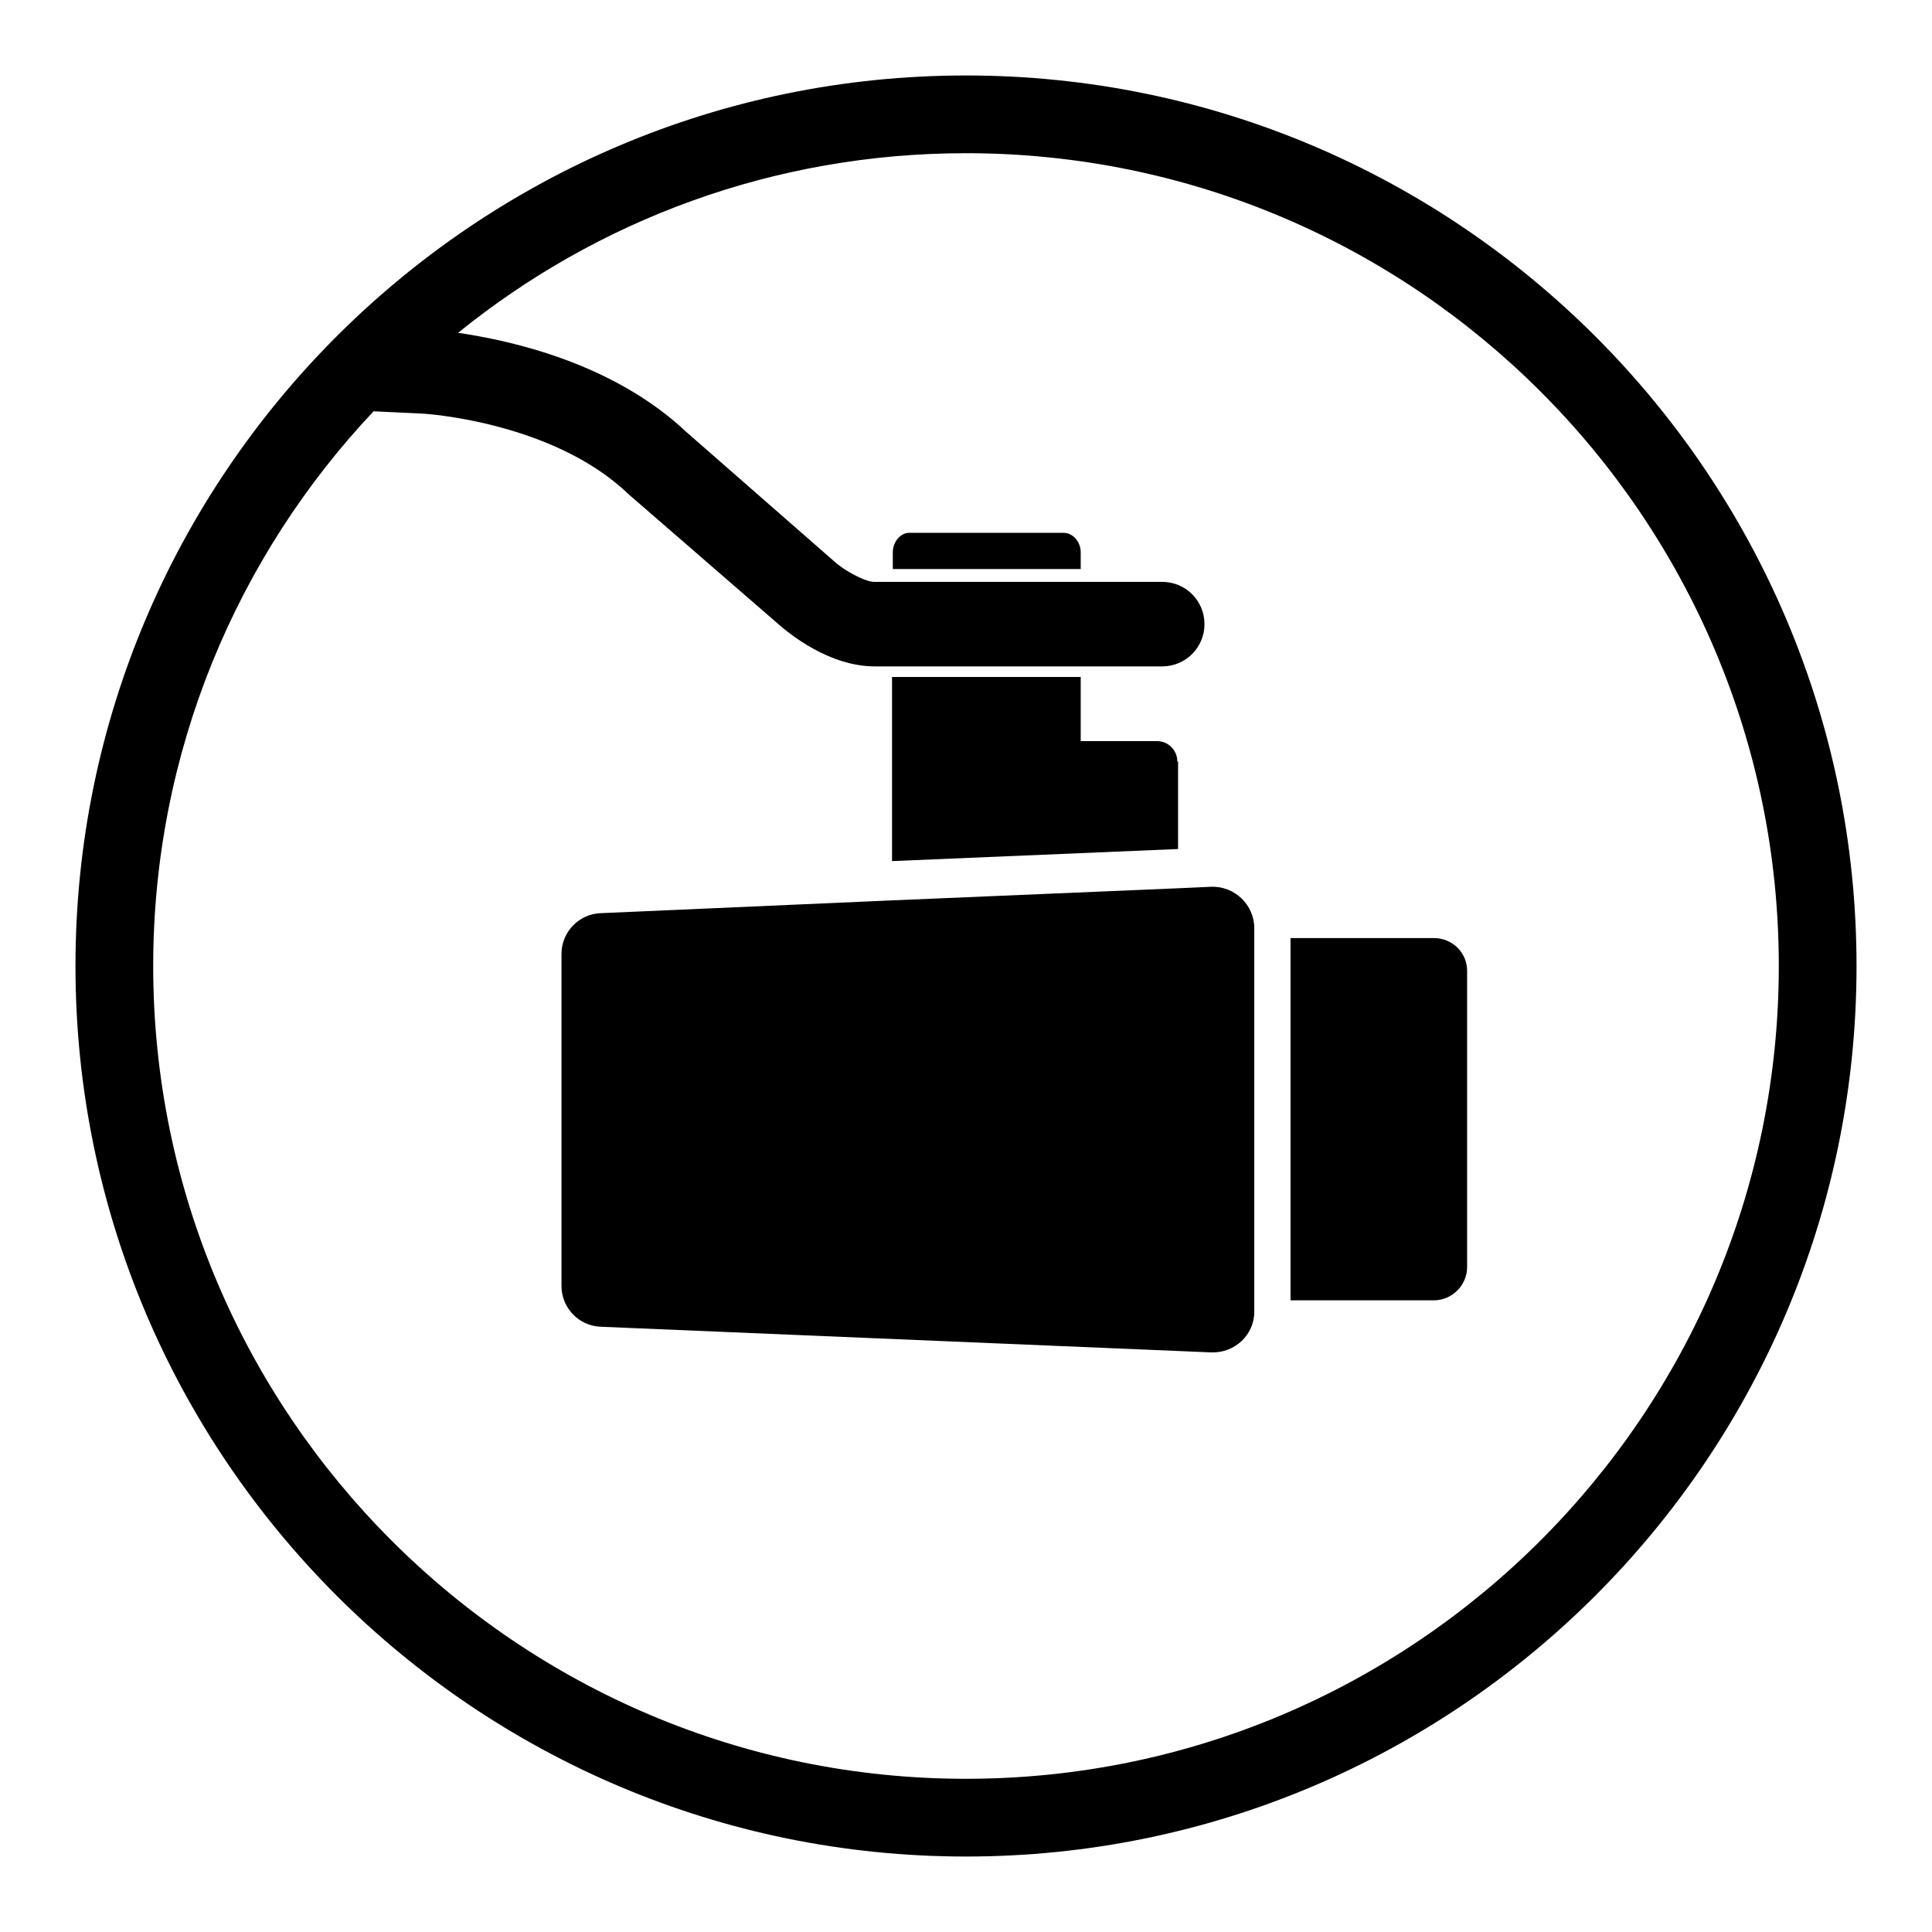 <?xml version="1.0" encoding="utf-8"?>
<!-- Svg Vector Icons : http://www.onlinewebfonts.com/icon -->
<!DOCTYPE svg PUBLIC "-//W3C//DTD SVG 1.1//EN" "http://www.w3.org/Graphics/SVG/1.1/DTD/svg11.dtd">
<svg version="1.1" xmlns="http://www.w3.org/2000/svg" xmlns:xlink="http://www.w3.org/1999/xlink" x="0px" y="0px" viewBox="0 0 256 256" enable-background="new 0 0 256 256" xml:space="preserve">
<g><g><path fill="#000000" d="M128,10C62.9,10,10,62.9,10,128c0,65.1,52.9,118,118,118c65.1,0,118-52.9,118-118C246,62.9,193.1,10,128,10z M128,235.7c-59.4,0-107.7-48.3-107.7-107.7c0-28.4,11.1-54.3,29.2-73.5l6.4,0.3c0.2,0,17.2,1,27.3,10.6l0.1,0.1l20.3,17.6c1.1,0.9,6.3,5.2,12.3,5.2c0.4,0,0.8,0,1.2,0h1.2h25h10.7c3.1,0,5.6-2.5,5.6-5.6c0-3.1-2.5-5.6-5.6-5.6h-10.7h-25h-1.9l-0.4,0c-1.1,0.1-3.6-1.2-5.1-2.4L90.9,57.2C81.1,48,67.5,45.1,60.7,44.1c18.4-14.9,41.8-23.8,67.3-23.8c59.4,0,107.7,48.3,107.7,107.7C235.7,187.4,187.4,235.7,128,235.7z"/><path fill="#000000" d="M190,124.3h-18.4c-0.2,0-0.4,0-0.6,0v48c0.2,0,0.4,0,0.6,0H190c2.4,0,4.4-2,4.4-4.4v-39.3C194.4,126.3,192.5,124.3,190,124.3z"/><path fill="#000000" d="M160.5,117.5l-4.4,0.2l-37.8,1.6L79.6,121c-2.9,0.1-5.2,2.5-5.2,5.4v22v22c0,2.9,2.3,5.3,5.2,5.4l80.9,3.4c3.1,0.1,5.7-2.3,5.7-5.4v-1.4v-48V123C166.2,119.9,163.6,117.4,160.5,117.5z"/><path fill="#000000" d="M140.9,70.6h-20.4c-1.2,0-2.2,1.2-2.2,2.6v2.2h24.9v-2.2C143.2,71.8,142.2,70.6,140.9,70.6z"/><path fill="#000000" d="M156,100.9c0-1.5-1.2-2.7-2.7-2.7h-10.1v-8.5h-25v10.5c0,0.1,0,0.2,0,0.3c0,0.1,0,0.2,0,0.4v13.2l37.9-1.6V100.9z"/></g></g>
</svg>